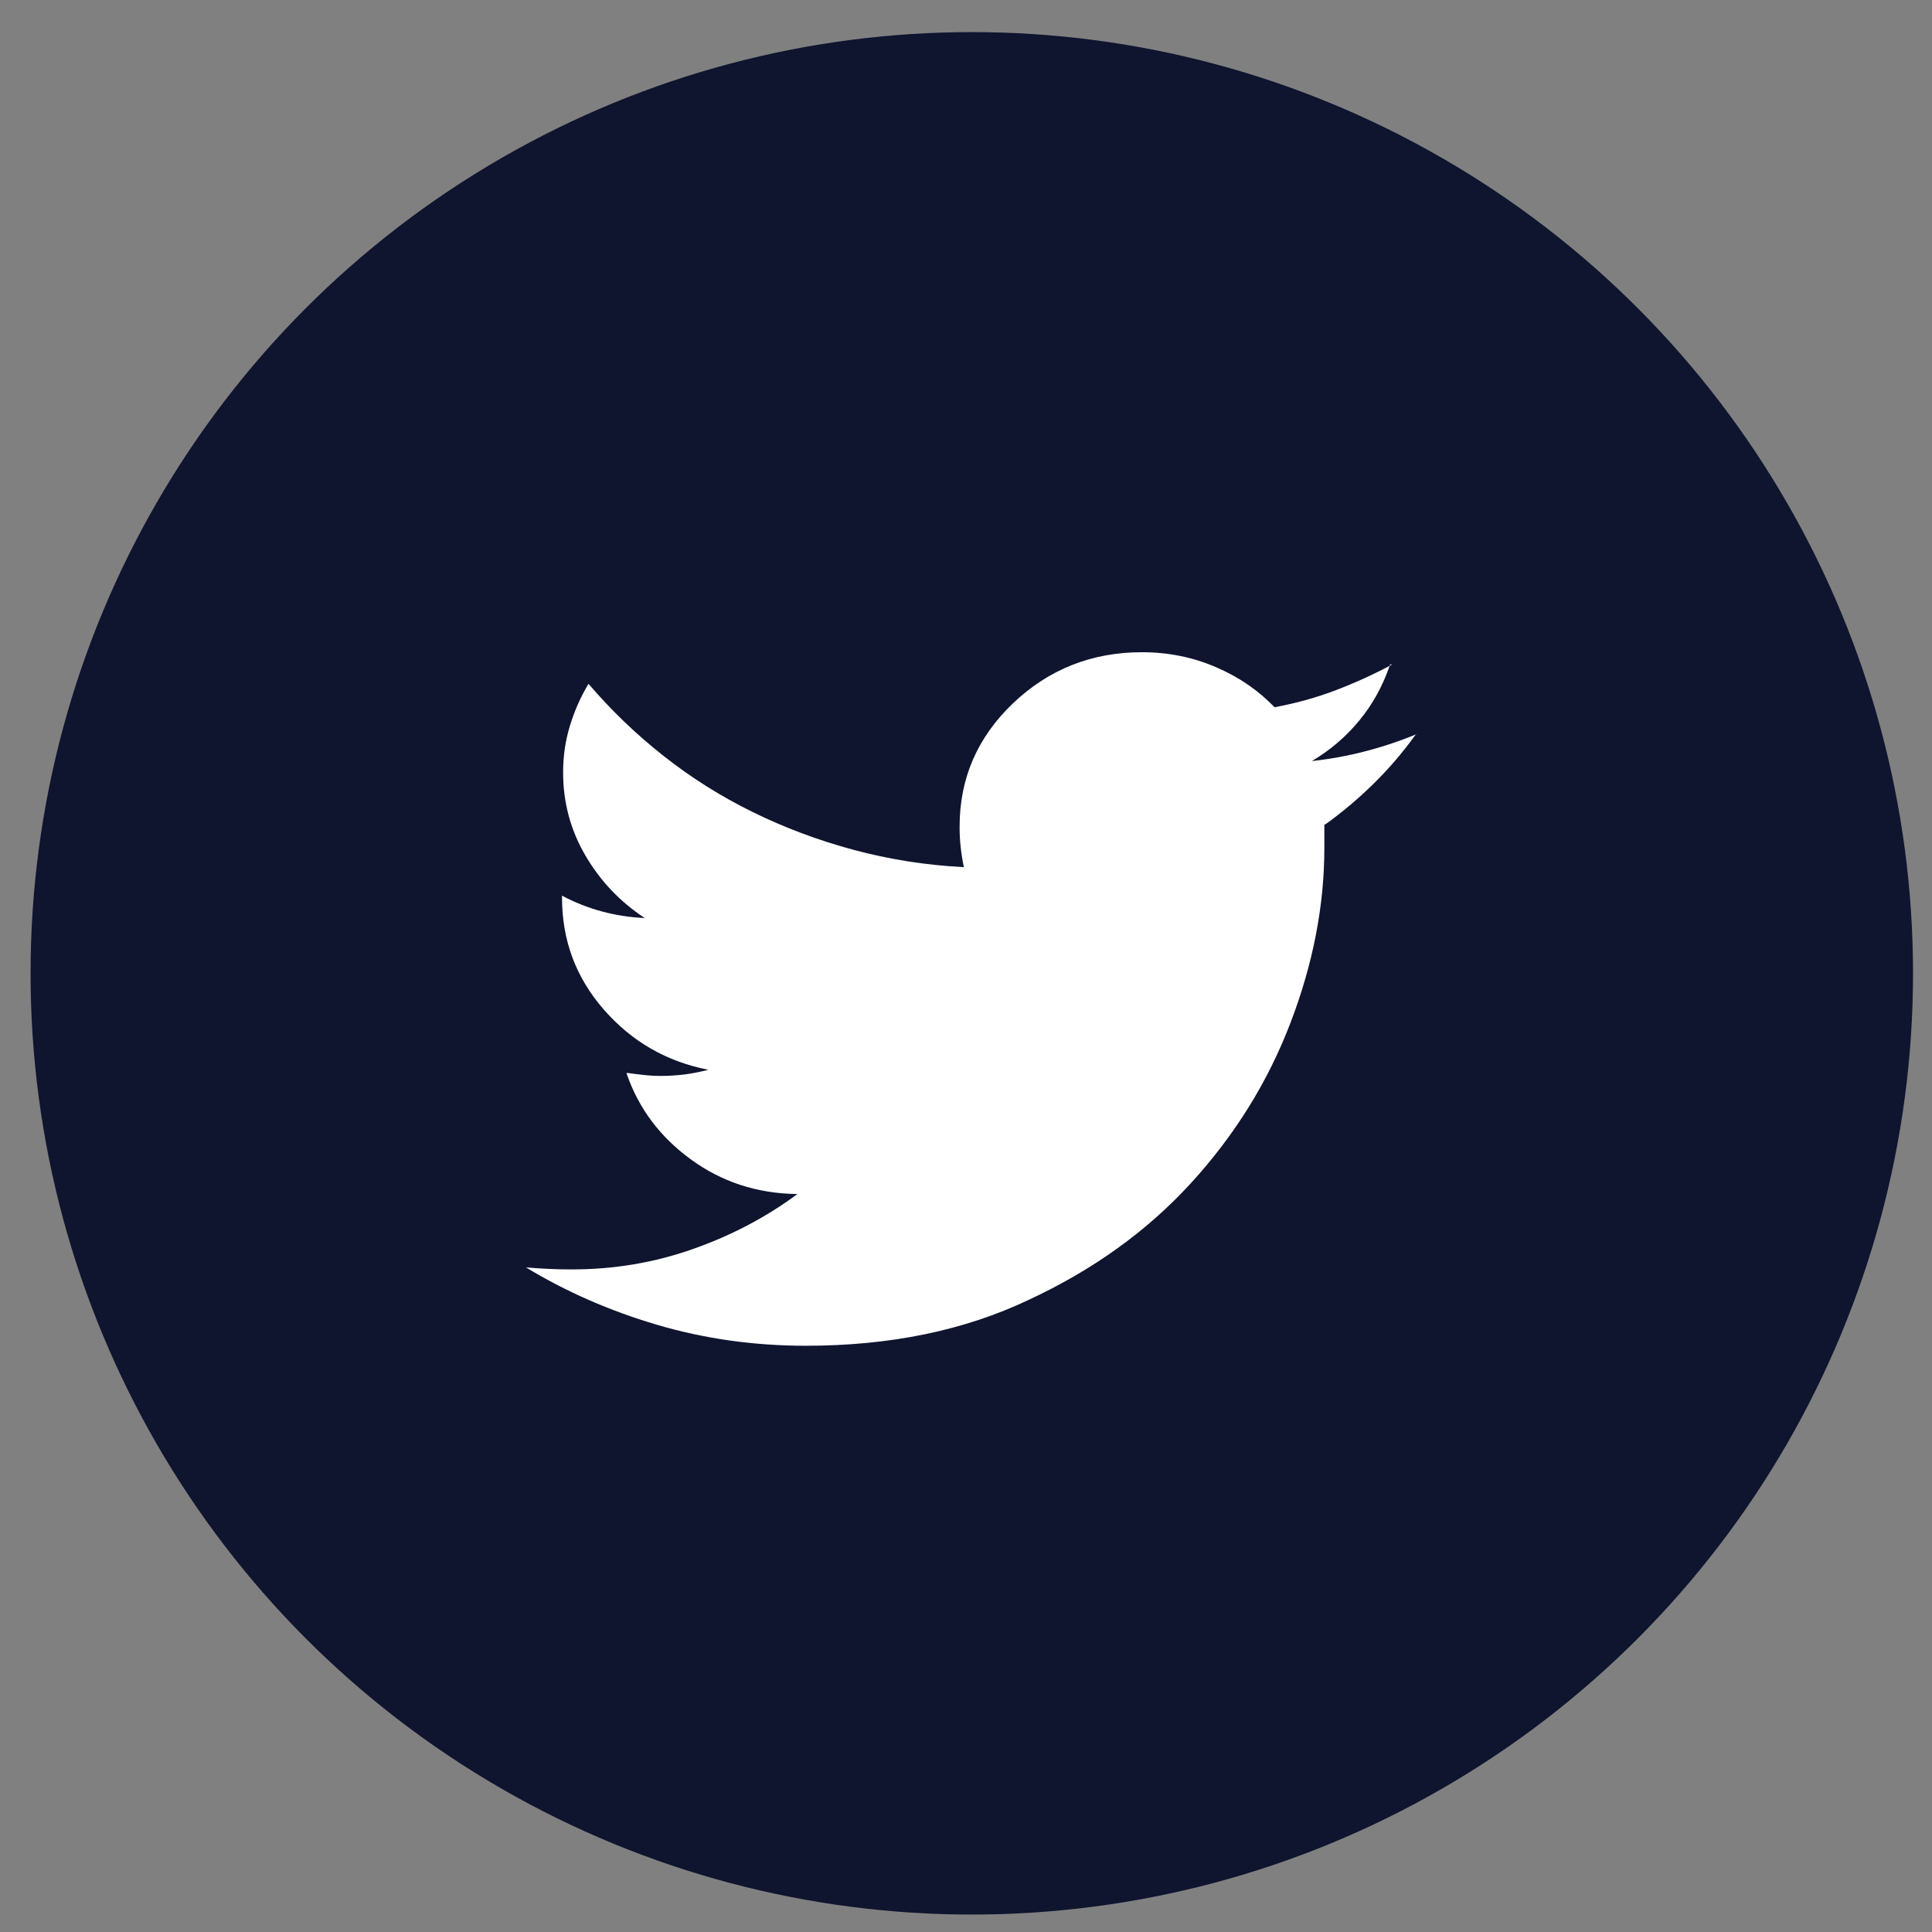 <svg width="39" height="39" viewBox="0 0 39 39" fill="none" xmlns="http://www.w3.org/2000/svg">
<rect x="0" y="0" width="39" height="39" fill="#808080" stroke="none"/>
<circle cx="19.617" cy="19.648" r="19" fill="#0F142F"/>
<path d="M26.734 16.641C26.734 16.723 26.734 16.802 26.734 16.877C26.734 16.953 26.734 17.031 26.734 17.114C26.734 18.279 26.506 19.457 26.049 20.65C25.593 21.842 24.922 22.921 24.037 23.887C23.152 24.854 22.061 25.638 20.762 26.241C19.464 26.858 17.966 27.166 16.268 27.166C15.226 27.166 14.227 27.026 13.271 26.745C12.315 26.464 11.431 26.077 10.617 25.584C10.774 25.597 10.924 25.608 11.067 25.614C11.21 25.621 11.359 25.625 11.516 25.625C11.516 25.625 11.524 25.625 11.538 25.625C12.394 25.625 13.211 25.488 13.988 25.213C14.766 24.939 15.469 24.569 16.097 24.103H16.075C15.276 24.09 14.566 23.857 13.946 23.404C13.325 22.952 12.893 22.377 12.651 21.677V21.657C12.751 21.671 12.861 21.684 12.982 21.698C13.104 21.712 13.222 21.719 13.336 21.719C13.507 21.719 13.671 21.708 13.828 21.688C13.985 21.667 14.142 21.636 14.299 21.595C13.457 21.431 12.754 21.026 12.191 20.382C11.627 19.738 11.345 18.984 11.345 18.121V18.08C11.602 18.217 11.87 18.323 12.148 18.398C12.426 18.474 12.715 18.518 13.015 18.532C12.515 18.203 12.116 17.782 11.816 17.268C11.516 16.754 11.367 16.195 11.367 15.592C11.367 15.263 11.413 14.948 11.506 14.647C11.598 14.345 11.723 14.064 11.88 13.804C12.337 14.338 12.843 14.825 13.4 15.263C13.956 15.702 14.556 16.079 15.198 16.394C15.84 16.709 16.517 16.963 17.231 17.155C17.944 17.347 18.679 17.463 19.436 17.504H19.457C19.428 17.367 19.407 17.234 19.393 17.103C19.378 16.973 19.371 16.84 19.371 16.703C19.371 16.703 19.371 16.699 19.371 16.692C19.371 16.685 19.371 16.682 19.371 16.682C19.371 15.709 19.732 14.88 20.452 14.194C21.173 13.509 22.04 13.166 23.053 13.166C23.581 13.166 24.076 13.266 24.54 13.465C25.004 13.663 25.4 13.934 25.728 14.277C26.17 14.194 26.588 14.078 26.98 13.927C27.372 13.776 27.747 13.605 28.104 13.413H28.061C27.918 13.838 27.711 14.215 27.44 14.544C27.169 14.873 26.848 15.147 26.477 15.366H26.456C26.841 15.325 27.215 15.257 27.579 15.161C27.943 15.065 28.289 14.948 28.617 14.811L28.575 14.832C28.318 15.188 28.036 15.517 27.729 15.819C27.422 16.12 27.098 16.394 26.755 16.641H26.734Z" fill="white"/>
</svg>
